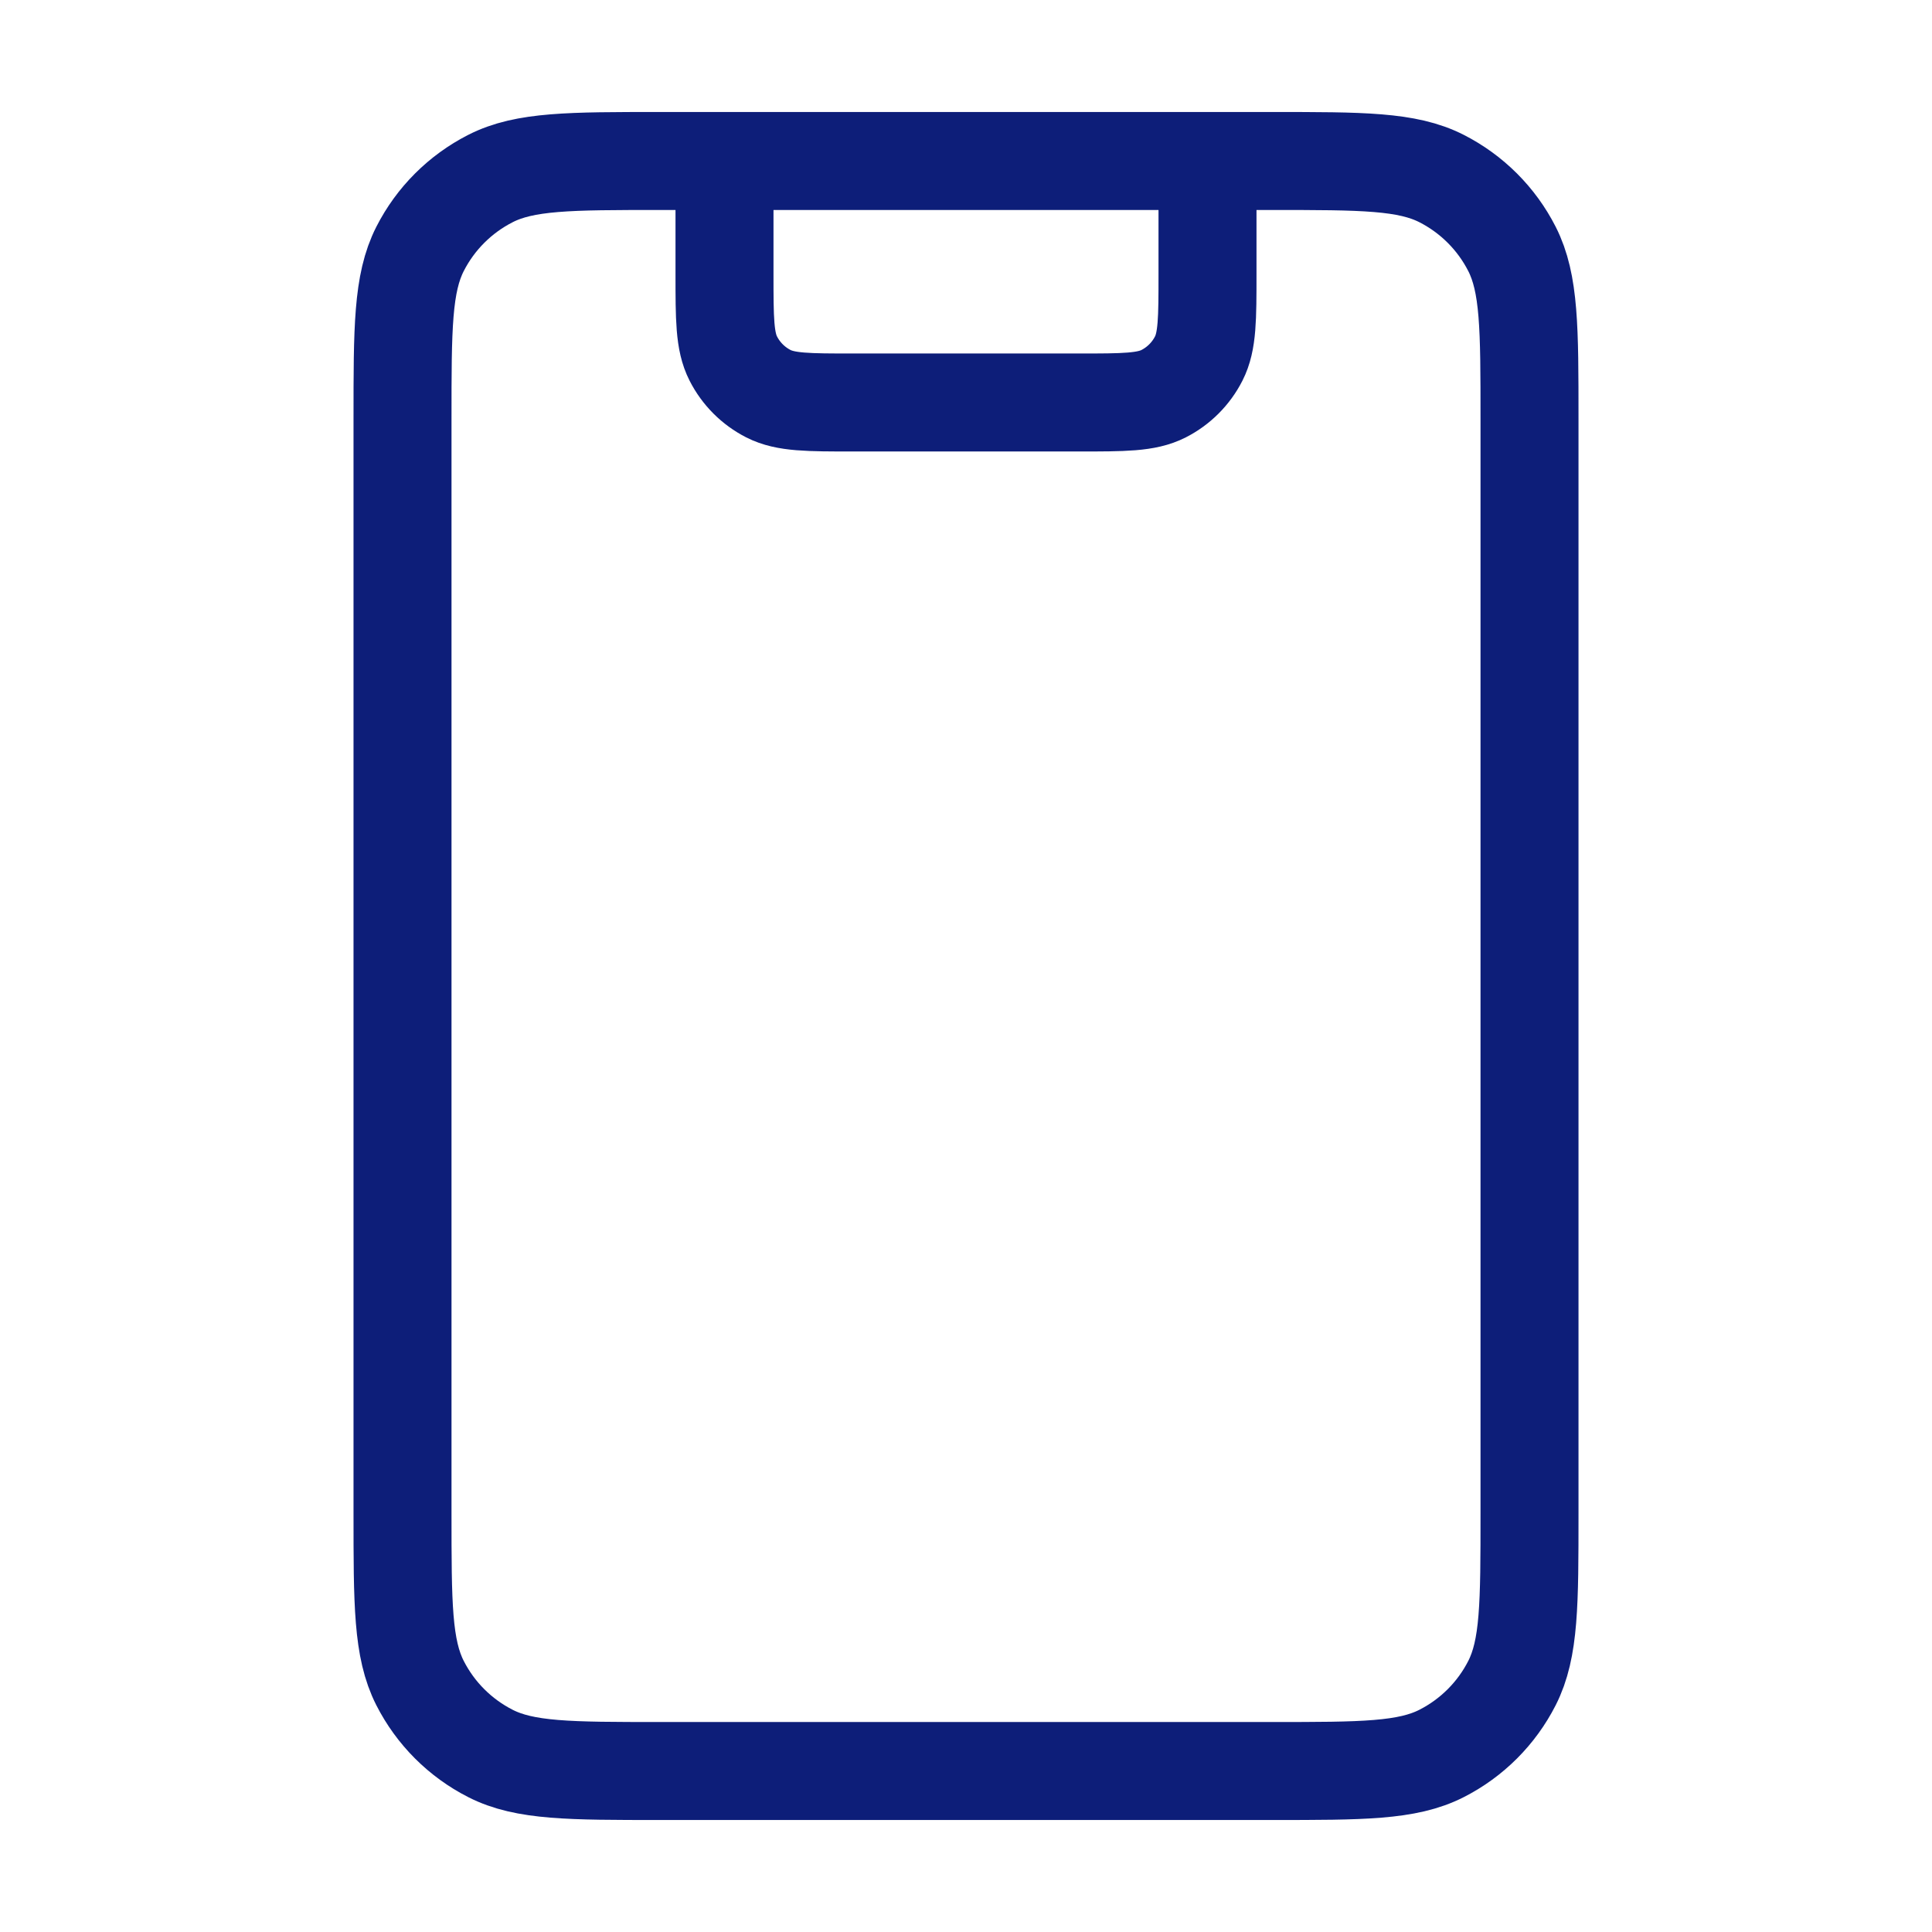 <svg width="100" height="100" viewBox="0 0 100 100" fill="none" xmlns="http://www.w3.org/2000/svg">
<path d="M62.5 8.333V14.167C62.5 16.5 62.5 17.667 62.046 18.558C61.647 19.342 61.009 19.98 60.225 20.379C59.334 20.833 58.167 20.833 55.834 20.833H44.167C41.834 20.833 40.667 20.833 39.775 20.379C38.991 19.98 38.354 19.342 37.955 18.558C37.5 17.667 37.5 16.5 37.5 14.167V8.333M34.167 91.667H65.834C70.501 91.667 72.834 91.667 74.617 90.758C76.185 89.96 77.46 88.685 78.259 87.117C79.167 85.334 79.167 83.001 79.167 78.333V21.667C79.167 17 79.167 14.666 78.259 12.883C77.46 11.315 76.185 10.041 74.617 9.242C72.834 8.333 70.501 8.333 65.834 8.333H34.167C29.5 8.333 27.166 8.333 25.384 9.242C23.816 10.041 22.541 11.315 21.742 12.883C20.834 14.666 20.834 17 20.834 21.667V78.333C20.834 83.001 20.834 85.334 21.742 87.117C22.541 88.685 23.816 89.96 25.384 90.758C27.166 91.667 29.5 91.667 34.167 91.667Z" stroke="#0D1E79" stroke-width="5.072" stroke-linecap="round" stroke-linejoin="round"/>
</svg>

